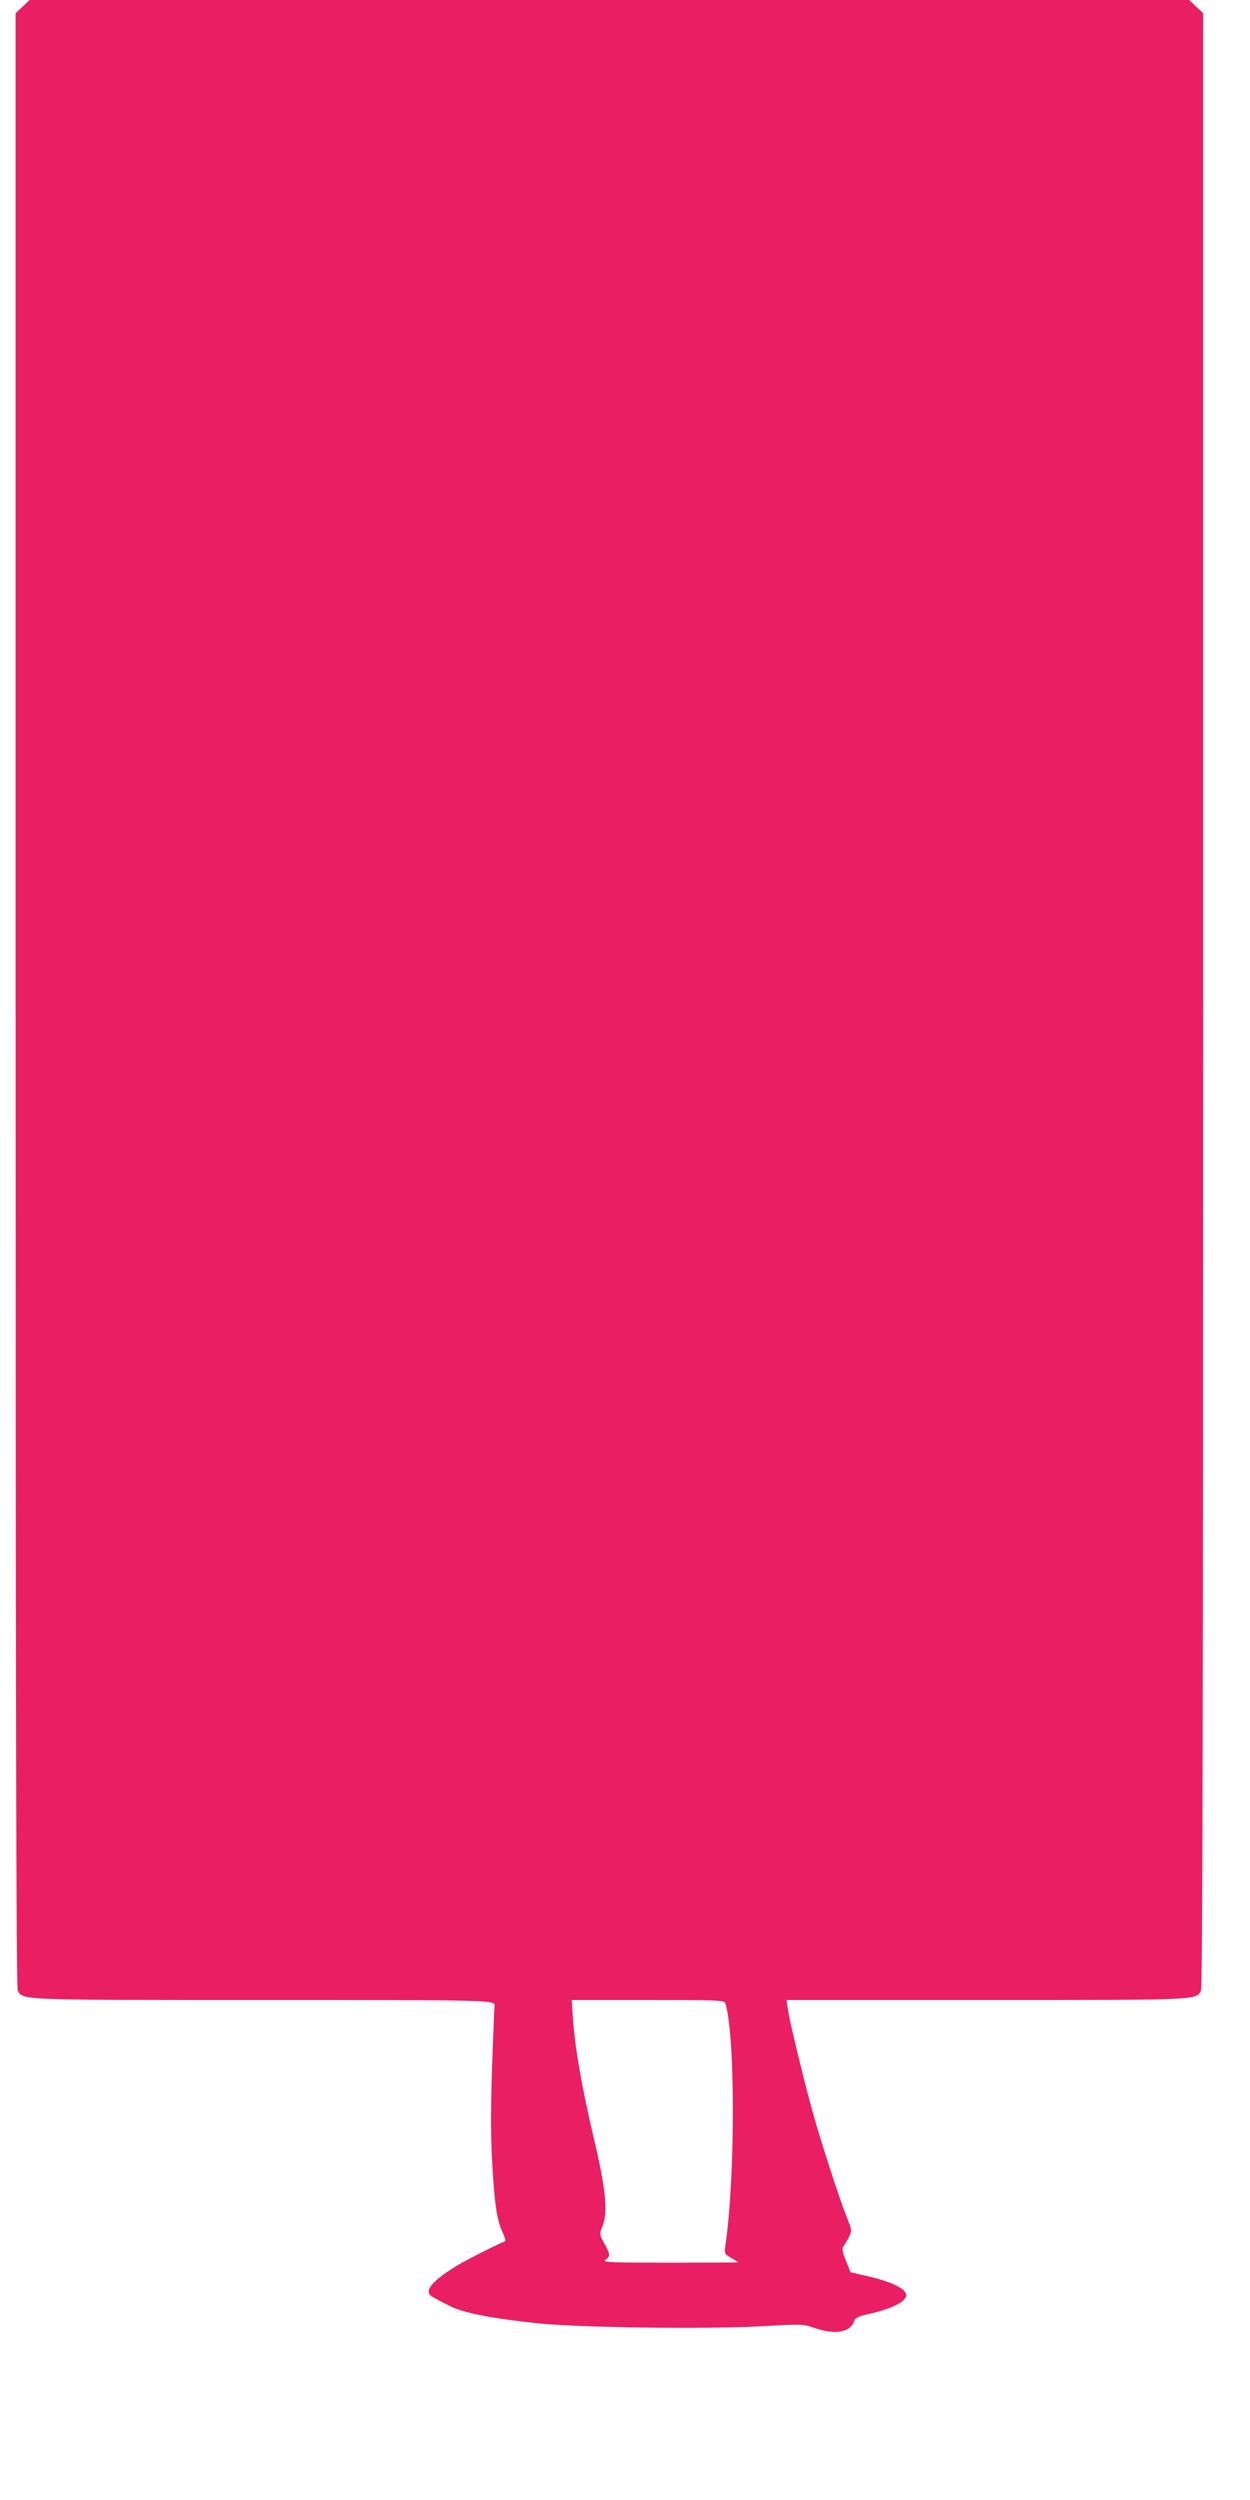 <?xml version="1.0" standalone="no"?>
<!DOCTYPE svg PUBLIC "-//W3C//DTD SVG 20010904//EN"
 "http://www.w3.org/TR/2001/REC-SVG-20010904/DTD/svg10.dtd">
<svg version="1.0" xmlns="http://www.w3.org/2000/svg"
 width="640pt" height="1280pt" viewBox="0 0 640 1280"
 preserveAspectRatio="xMidYMid meet">
<g transform="translate(0,1280) scale(0.1,-0.1)"
fill="#e91e63" stroke="none">
<path d="M116 12766 l-36 -33 0 -5052 c0 -3600 3 -5058 11 -5073 26 -49 -5
-48 1259 -48 1187 0 1185 0 1182 -31 -1 -3 -6 -136 -12 -295 -7 -200 -8 -351
-1 -489 12 -224 24 -309 54 -374 14 -30 17 -46 10 -48 -29 -10 -184 -88 -238
-120 -115 -69 -166 -121 -146 -150 6 -9 30 -23 111 -63 67 -33 218 -62 450
-86 215 -22 880 -30 1146 -14 197 11 205 11 264 -9 108 -37 185 -23 204 37 5
13 23 23 64 32 128 28 202 65 202 100 0 30 -75 67 -186 93 l-99 23 -24 59
c-18 45 -21 63 -12 75 6 8 19 29 28 47 16 31 15 34 -15 110 -36 92 -118 344
-161 494 -43 148 -130 504 -137 562 l-7 47 1022 0 c1093 0 1074 -1 1100 48 8
15 11 1473 11 5073 l0 5052 -36 33 -35 34 -2969 0 -2969 0 -35 -34z m3598
-10223 c51 -167 51 -892 0 -1240 -6 -41 -5 -43 30 -64 20 -11 36 -22 36 -22 0
-1 -158 -2 -351 -2 -300 0 -347 2 -330 14 27 17 26 29 -5 85 -26 46 -26 46 -8
91 27 71 15 192 -45 445 -60 252 -97 465 -107 608 l-7 102 391 0 c363 0 391
-1 396 -17z"/>
</g>
</svg>

